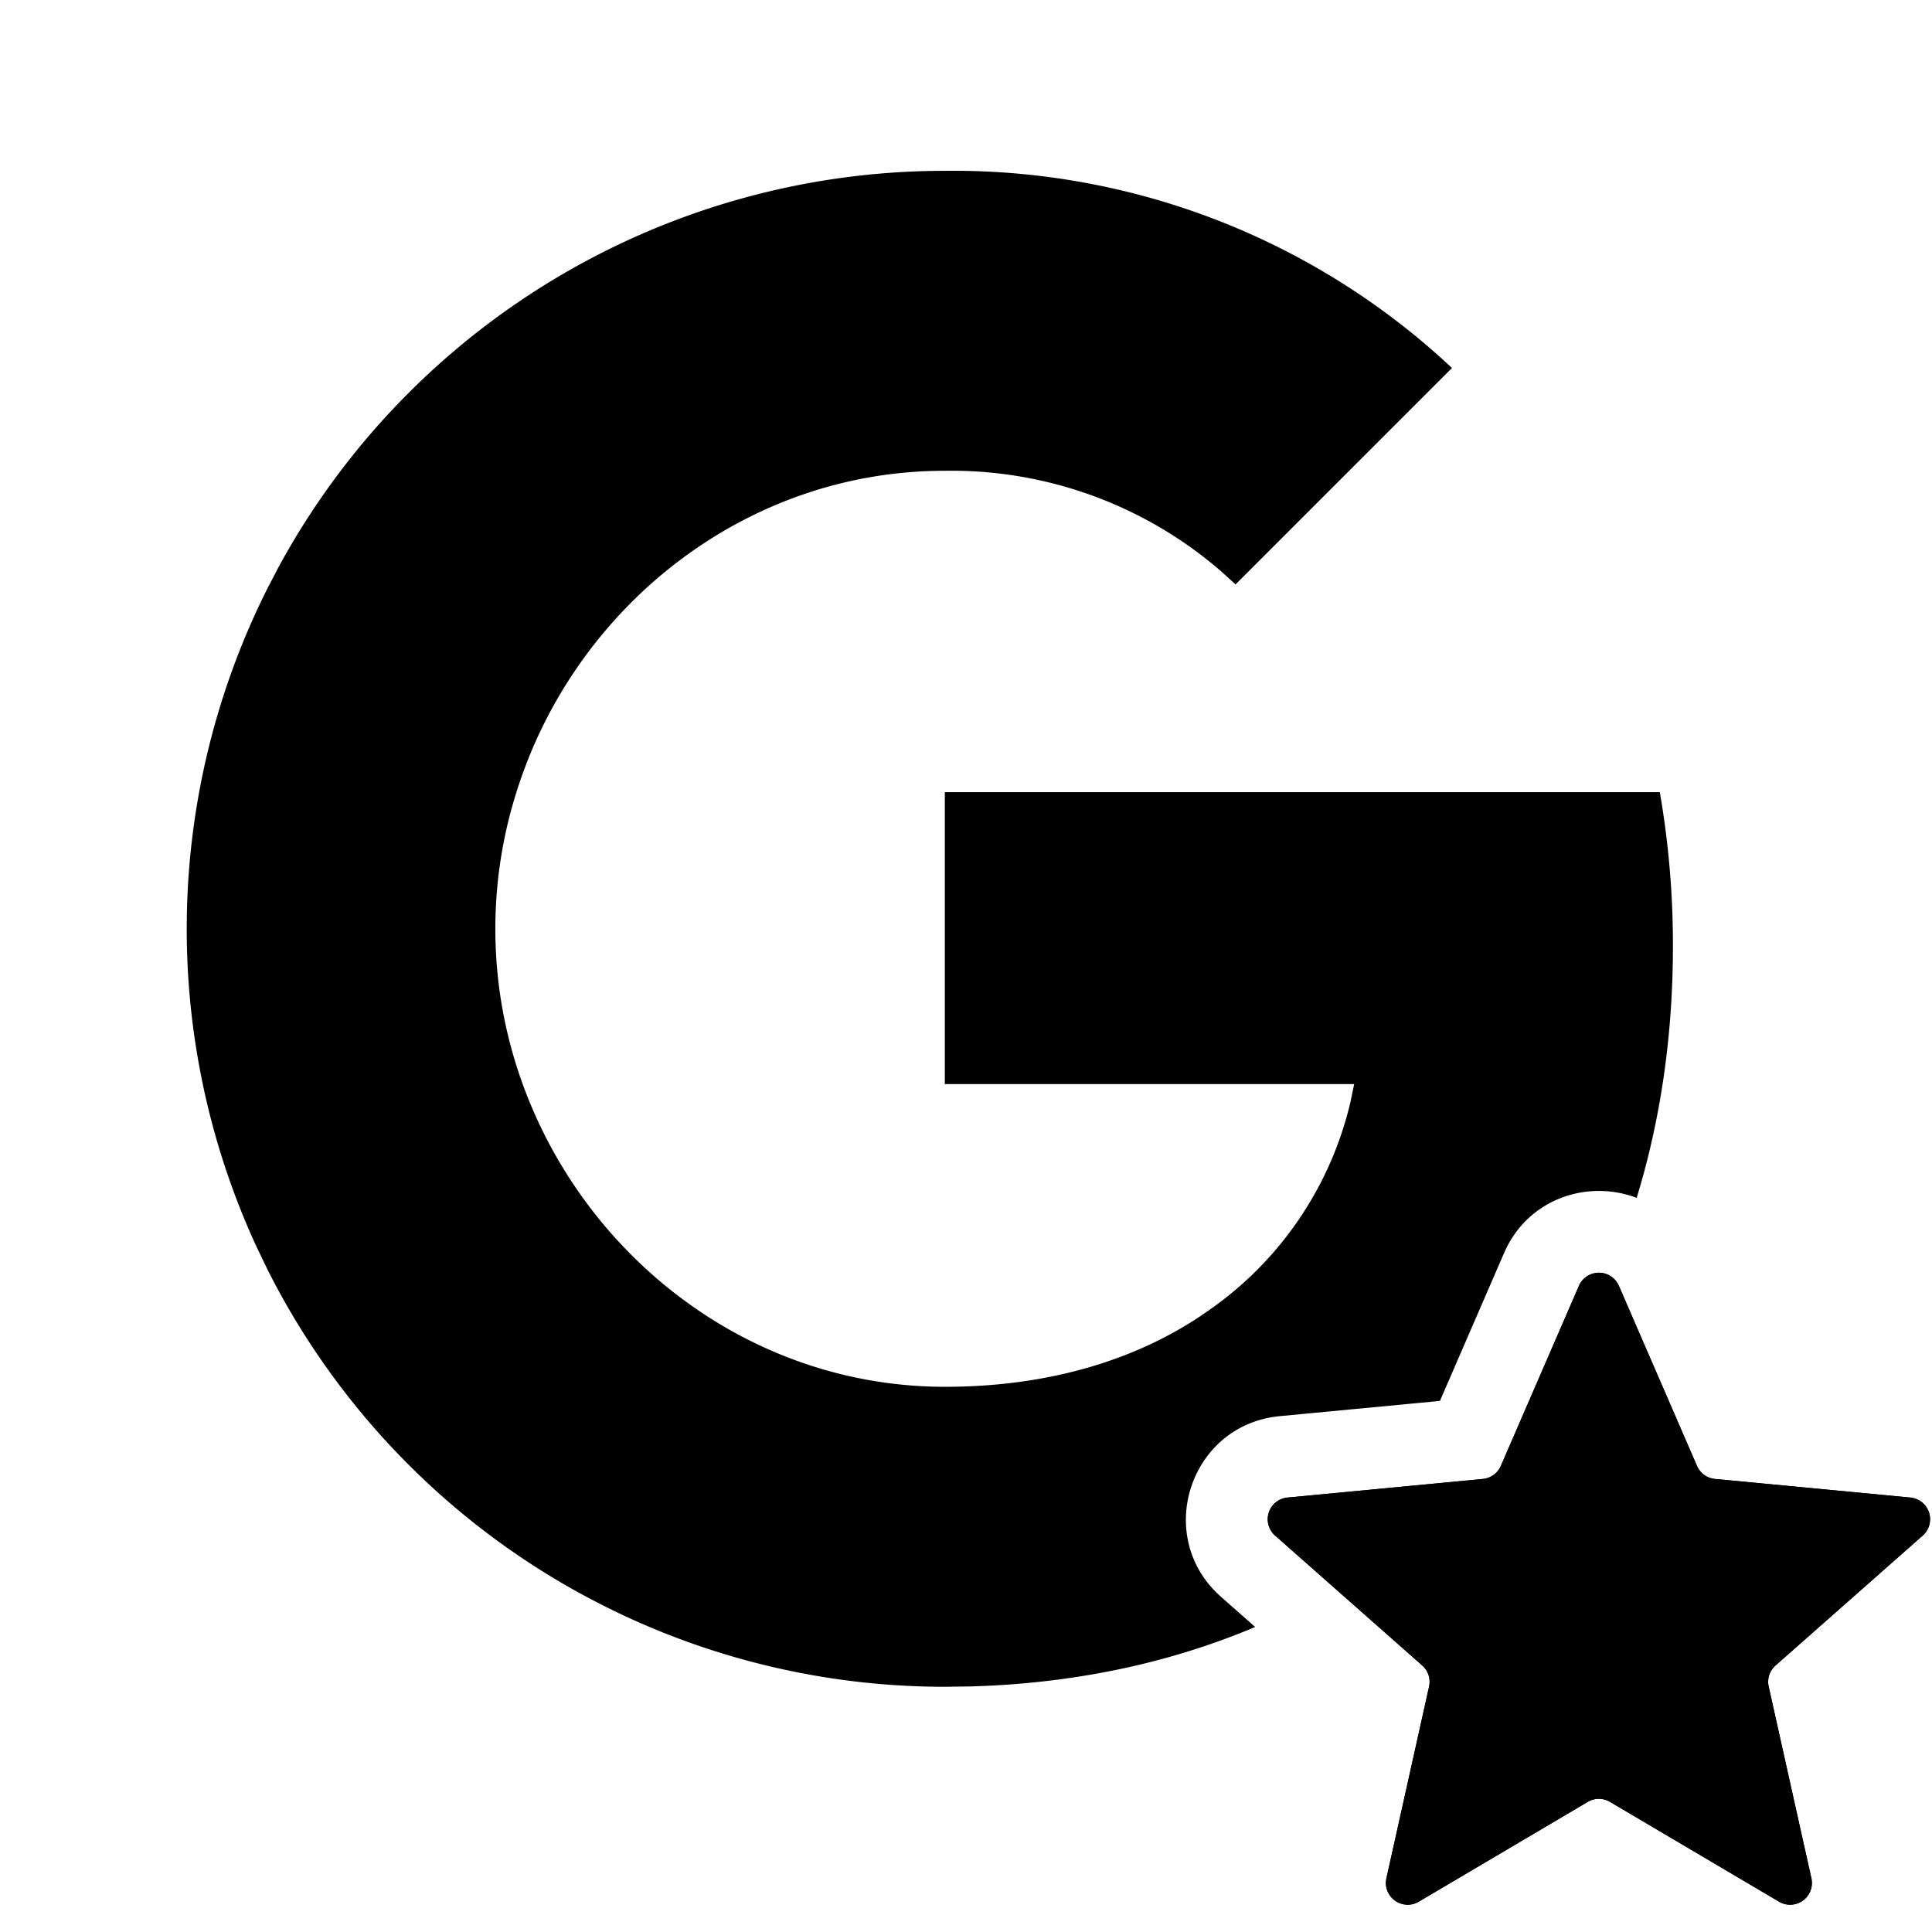 <svg xmlns="http://www.w3.org/2000/svg" viewBox="0 0 52 52">
                            <path
                                d="M25.429 4.598A19.61 19.61 0 0139.08 9.905l-5.825 5.825-.403-.366a11.091 11.091 0 00-7.424-2.693c-5.323 0-9.844 3.59-11.455 8.426a12.218 12.218 0 000 7.81c1.626 4.828 6.14 8.419 11.462 8.419 2.752 0 5.113-.705 6.943-1.949l-.01.004a9.457 9.457 0 003.975-5.7l.105-.503H25.43v-7.856h19.244a23.99 23.99 0 01.353 4.145c0 2.418-.337 4.69-.976 6.774-1.3-.497-2.925 0-3.572 1.491l-1.723 3.974-4.312.41c-2.427.232-3.408 3.249-1.58 4.863l.919.811c-2.276.963-4.841 1.519-7.64 1.6l-.713.01A20.406 20.406 0 017.196 34.162l-.299-.622a20.416 20.416 0 01.3-17.7l.296-.568A20.4 20.4 0 0125.43 4.598z">
                            </path>
                            <path
                                d="M43.572 34.608a.586.586 0 00-1.075 0l-2.103 4.848a.586.586 0 01-.482.35l-5.26.501a.586.586 0 00-.333 1.023l3.961 3.497c.16.142.23.359.184.567l-1.148 5.158c-.112.5.428.892.87.632l4.55-2.687a.586.586 0 01.596 0l4.551 2.687a.586.586 0 00.87-.632l-1.149-5.158a.586.586 0 01.184-.567l3.962-3.497a.586.586 0 00-.333-1.023l-5.26-.501a.586.586 0 01-.482-.35l-2.103-4.848z">
                            </path>
                            <path
                                d="M42.497 34.608a.586.586 0 011.075 0l2.103 4.848c.085.195.27.33.482.35l5.26.501a.586.586 0 01.333 1.023l-3.962 3.497a.586.586 0 00-.184.567l1.15 5.158a.586.586 0 01-.87.632l-4.552-2.687a.586.586 0 00-.596 0l-4.55 2.687a.586.586 0 01-.87-.632l1.148-5.158a.586.586 0 00-.184-.567l-3.96-3.497a.586.586 0 01.332-1.023l5.261-.501a.586.586 0 00.482-.35l2.103-4.848z">
                            </path>
                        </svg>
